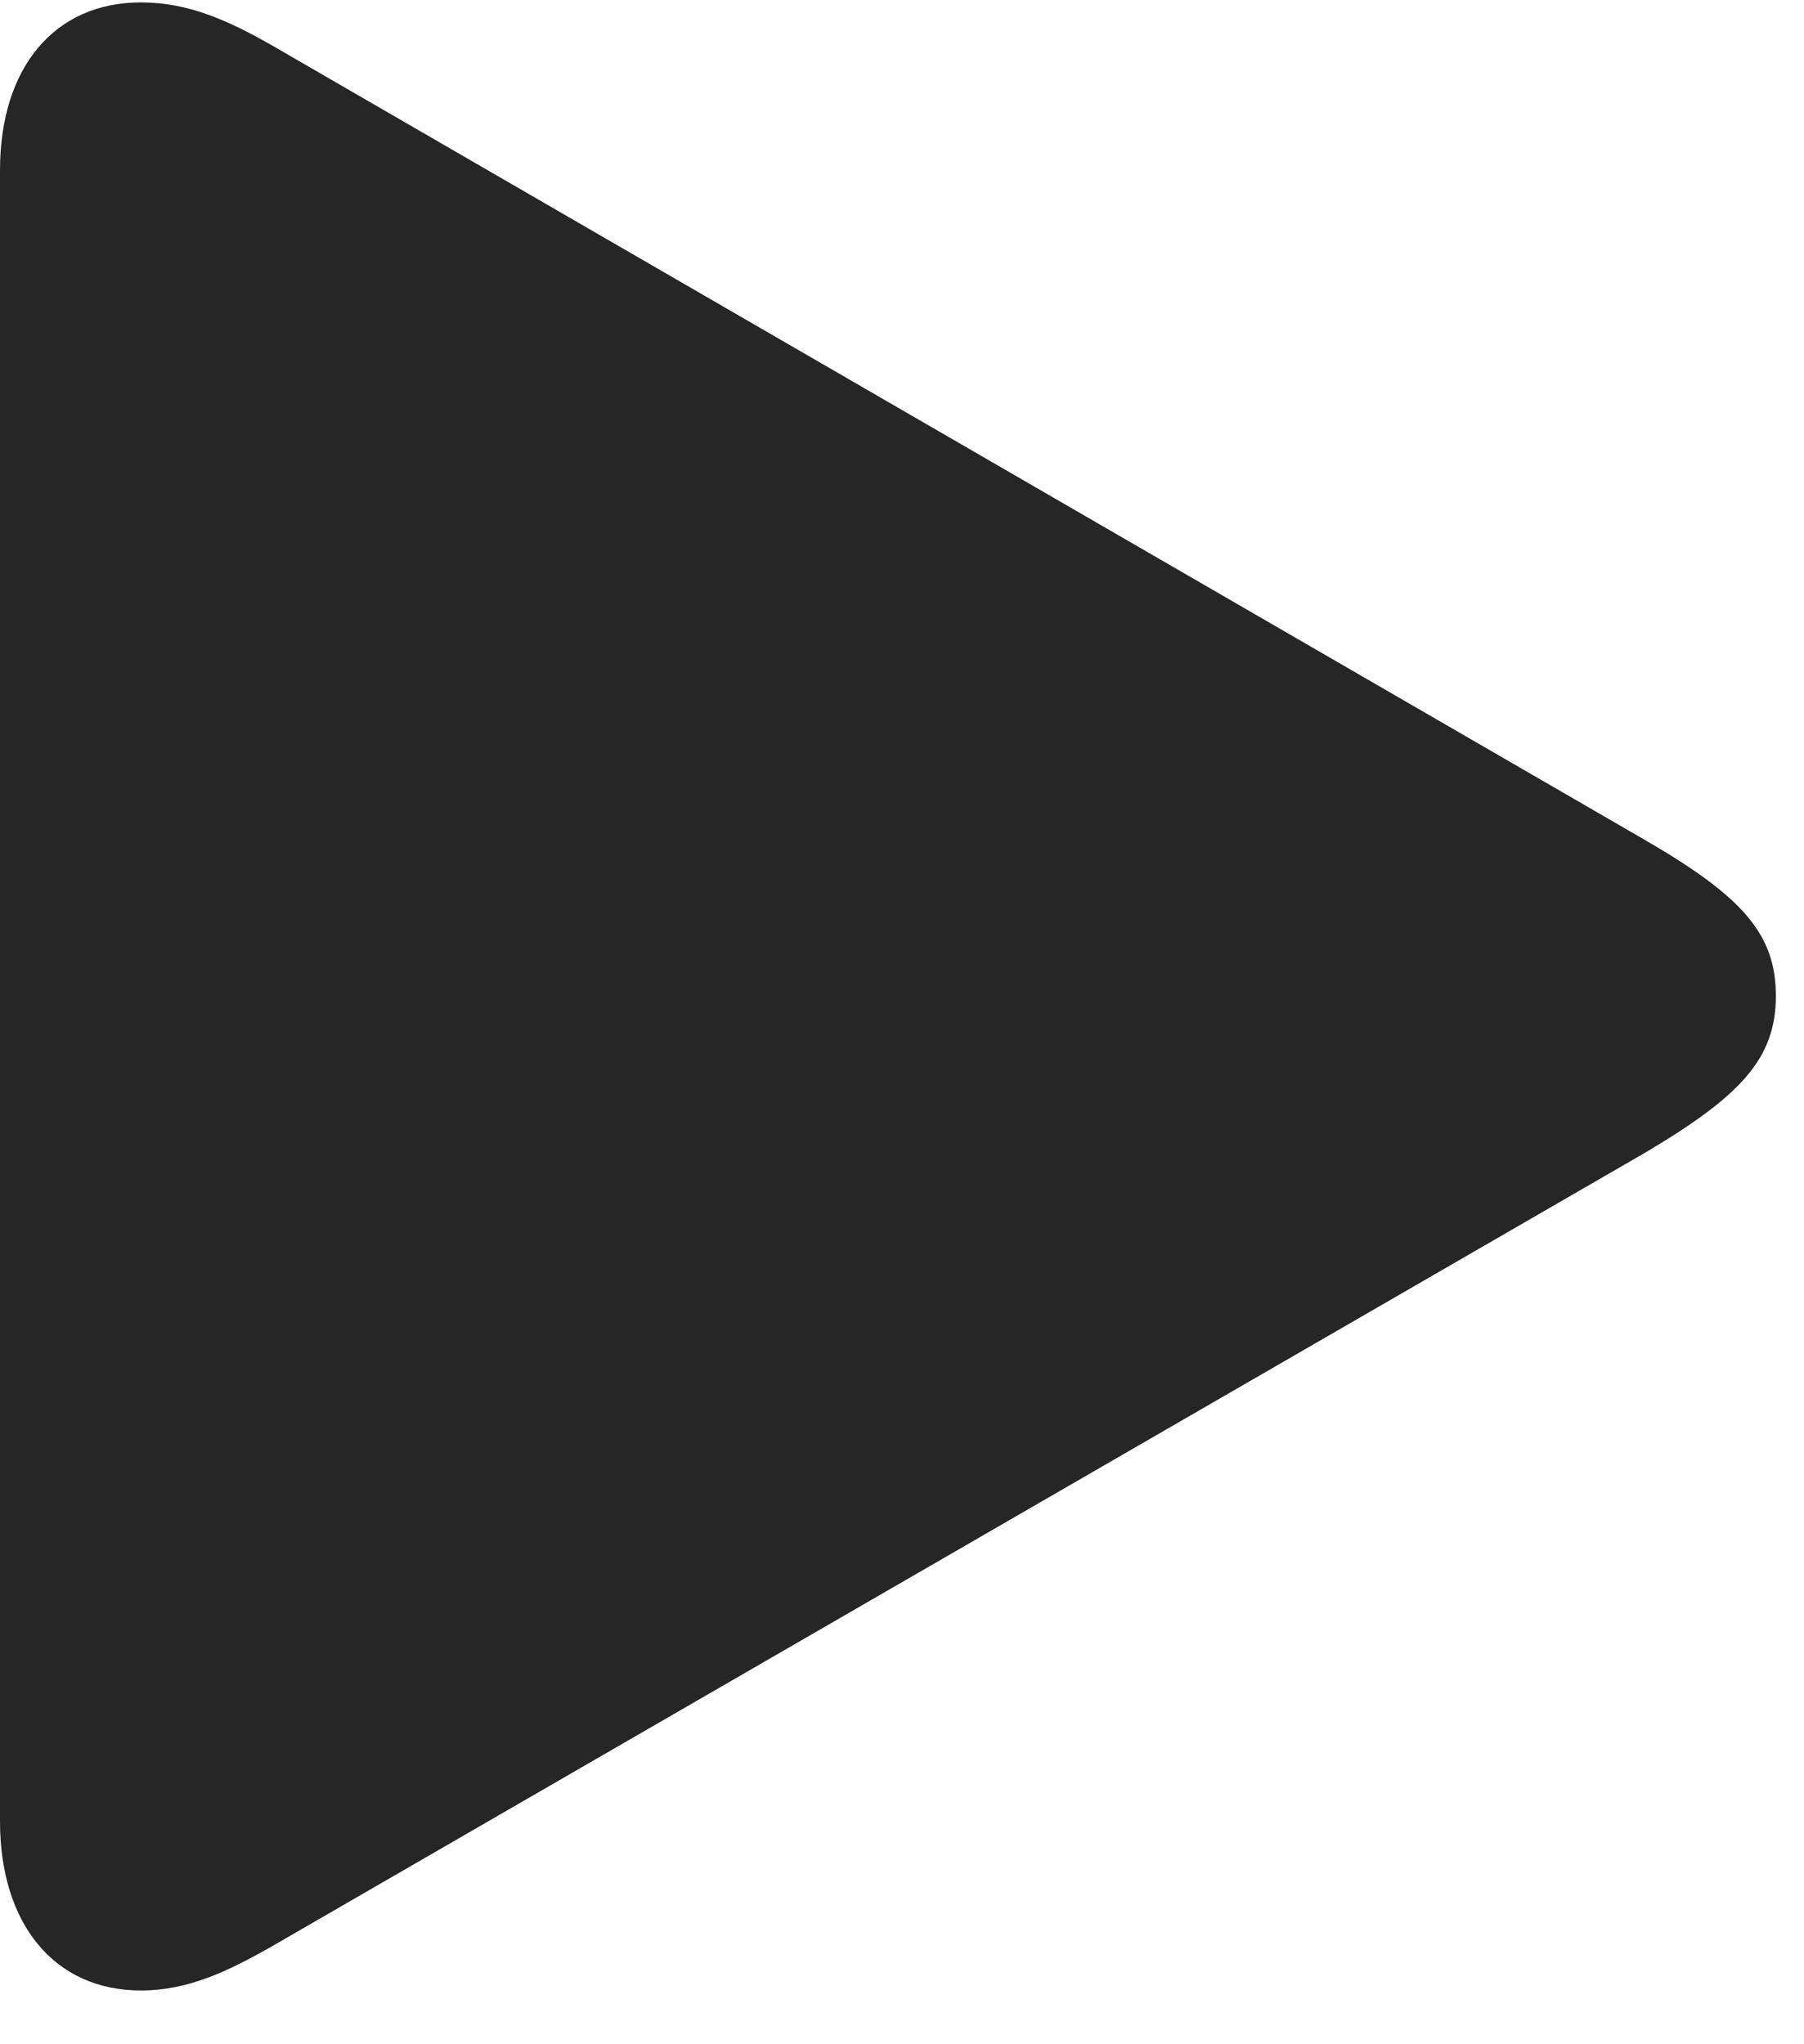 <svg width="15" height="17" viewBox="0 0 15 17" fill="none" xmlns="http://www.w3.org/2000/svg">
<g clip-path="url(#clip0_3757_2347)">
<path d="M1.172 16.553C1.562 16.553 1.895 16.396 2.285 16.172L13.672 9.59C14.482 9.111 14.766 8.799 14.766 8.281C14.766 7.764 14.482 7.451 13.672 6.982L2.285 0.391C1.895 0.166 1.562 0.02 1.172 0.02C0.449 0.02 0 0.566 0 1.416V15.146C0 15.996 0.449 16.553 1.172 16.553Z" fill="black" fill-opacity="0.85"/>
</g>
<defs>
<clipPath id="clip0_3757_2347">
<rect width="14.766" height="16.553" fill="white"/>
</clipPath>
</defs>
</svg>
